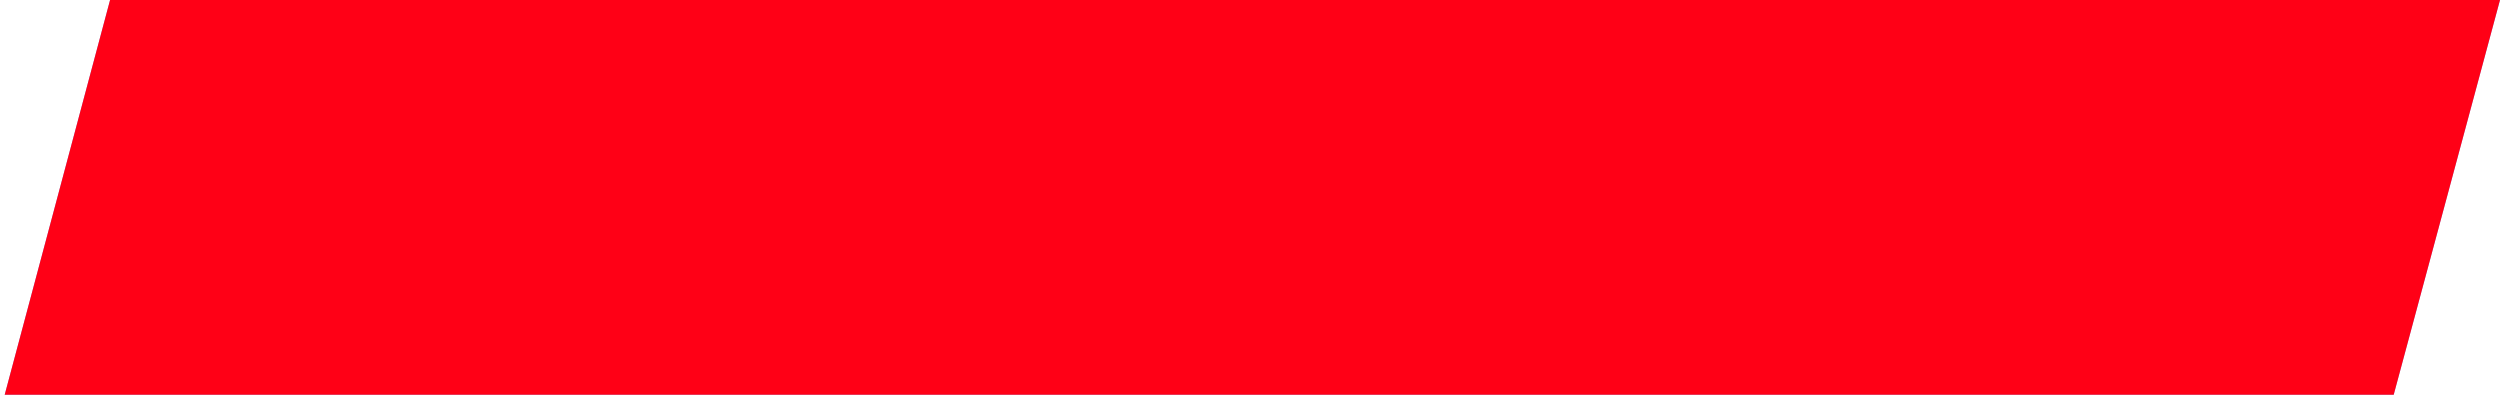 <?xml version="1.0" encoding="UTF-8"?> <svg xmlns="http://www.w3.org/2000/svg" width="266" height="42" viewBox="0 0 266 42" fill="none"><path d="M11.712 0H266L254.689 42H0.5L11.712 0Z" fill="#89AAFF"></path><path d="M11.712 0H266L254.689 42H0.5L11.712 0Z" fill="#FF0016"></path></svg> 